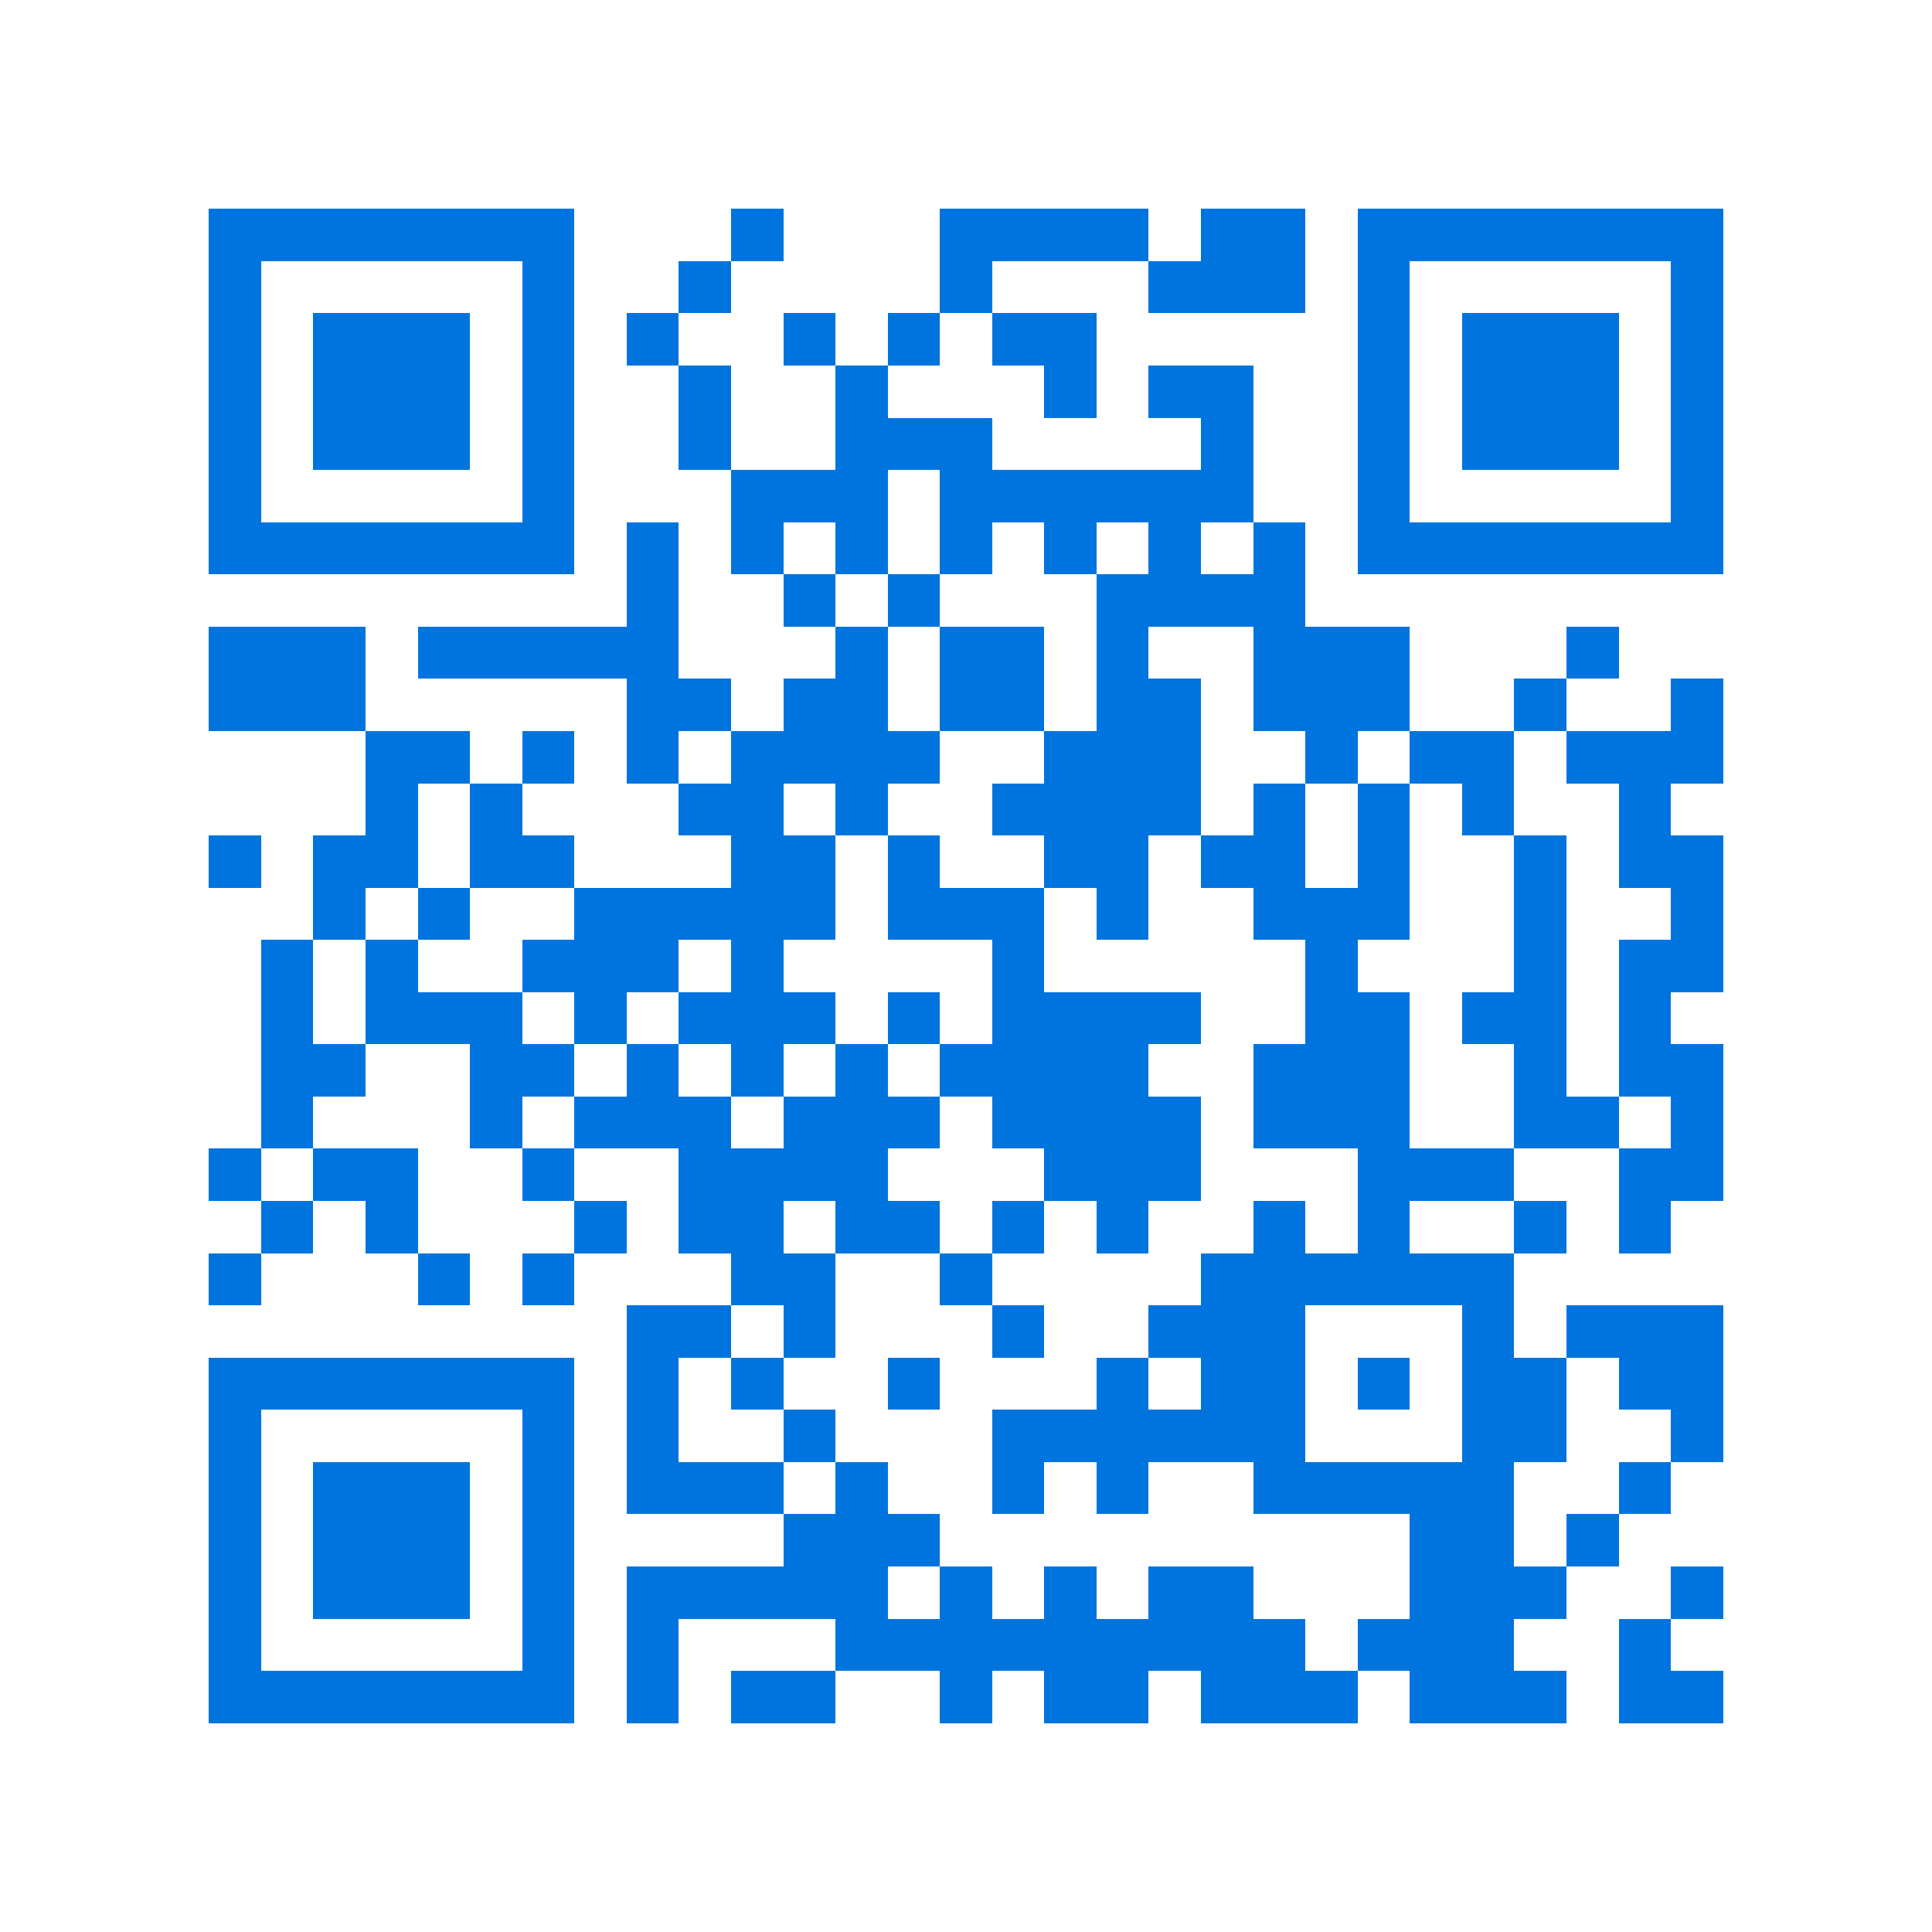 <svg xmlns="http://www.w3.org/2000/svg" viewBox="0 0 37 37" shape-rendering="crispEdges"><path fill="#ffffff" d="M0 0h37v37H0z"/><path stroke="#0074de" d="M4 4.5h7m3 0h1m3 0h4m1 0h2m1 0h7M4 5.5h1m5 0h1m2 0h1m4 0h1m3 0h3m1 0h1m5 0h1M4 6.5h1m1 0h3m1 0h1m1 0h1m2 0h1m1 0h1m1 0h2m5 0h1m1 0h3m1 0h1M4 7.5h1m1 0h3m1 0h1m2 0h1m2 0h1m3 0h1m1 0h2m2 0h1m1 0h3m1 0h1M4 8.5h1m1 0h3m1 0h1m2 0h1m2 0h3m4 0h1m2 0h1m1 0h3m1 0h1M4 9.5h1m5 0h1m3 0h3m1 0h6m2 0h1m5 0h1M4 10.5h7m1 0h1m1 0h1m1 0h1m1 0h1m1 0h1m1 0h1m1 0h1m1 0h7M12 11.5h1m2 0h1m1 0h1m3 0h4M4 12.5h3m1 0h5m3 0h1m1 0h2m1 0h1m2 0h3m3 0h1M4 13.5h3m5 0h2m1 0h2m1 0h2m1 0h2m1 0h3m2 0h1m2 0h1M7 14.5h2m1 0h1m1 0h1m1 0h4m2 0h3m2 0h1m1 0h2m1 0h3M7 15.5h1m1 0h1m3 0h2m1 0h1m2 0h4m1 0h1m1 0h1m1 0h1m2 0h1M4 16.5h1m1 0h2m1 0h2m3 0h2m1 0h1m2 0h2m1 0h2m1 0h1m2 0h1m1 0h2M6 17.5h1m1 0h1m2 0h5m1 0h3m1 0h1m2 0h3m2 0h1m2 0h1M5 18.5h1m1 0h1m2 0h3m1 0h1m4 0h1m5 0h1m3 0h1m1 0h2M5 19.5h1m1 0h3m1 0h1m1 0h3m1 0h1m1 0h4m2 0h2m1 0h2m1 0h1M5 20.5h2m2 0h2m1 0h1m1 0h1m1 0h1m1 0h4m2 0h3m2 0h1m1 0h2M5 21.5h1m3 0h1m1 0h3m1 0h3m1 0h4m1 0h3m2 0h2m1 0h1M4 22.5h1m1 0h2m2 0h1m2 0h4m3 0h3m3 0h3m2 0h2M5 23.5h1m1 0h1m3 0h1m1 0h2m1 0h2m1 0h1m1 0h1m2 0h1m1 0h1m2 0h1m1 0h1M4 24.5h1m3 0h1m1 0h1m3 0h2m2 0h1m4 0h6M12 25.5h2m1 0h1m3 0h1m2 0h3m3 0h1m1 0h3M4 26.5h7m1 0h1m1 0h1m2 0h1m3 0h1m1 0h2m1 0h1m1 0h2m1 0h2M4 27.5h1m5 0h1m1 0h1m2 0h1m3 0h6m3 0h2m2 0h1M4 28.5h1m1 0h3m1 0h1m1 0h3m1 0h1m2 0h1m1 0h1m2 0h5m2 0h1M4 29.5h1m1 0h3m1 0h1m4 0h3m9 0h2m1 0h1M4 30.5h1m1 0h3m1 0h1m1 0h5m1 0h1m1 0h1m1 0h2m3 0h3m2 0h1M4 31.5h1m5 0h1m1 0h1m3 0h9m1 0h3m2 0h1M4 32.5h7m1 0h1m1 0h2m2 0h1m1 0h2m1 0h3m1 0h3m1 0h2"/></svg>
